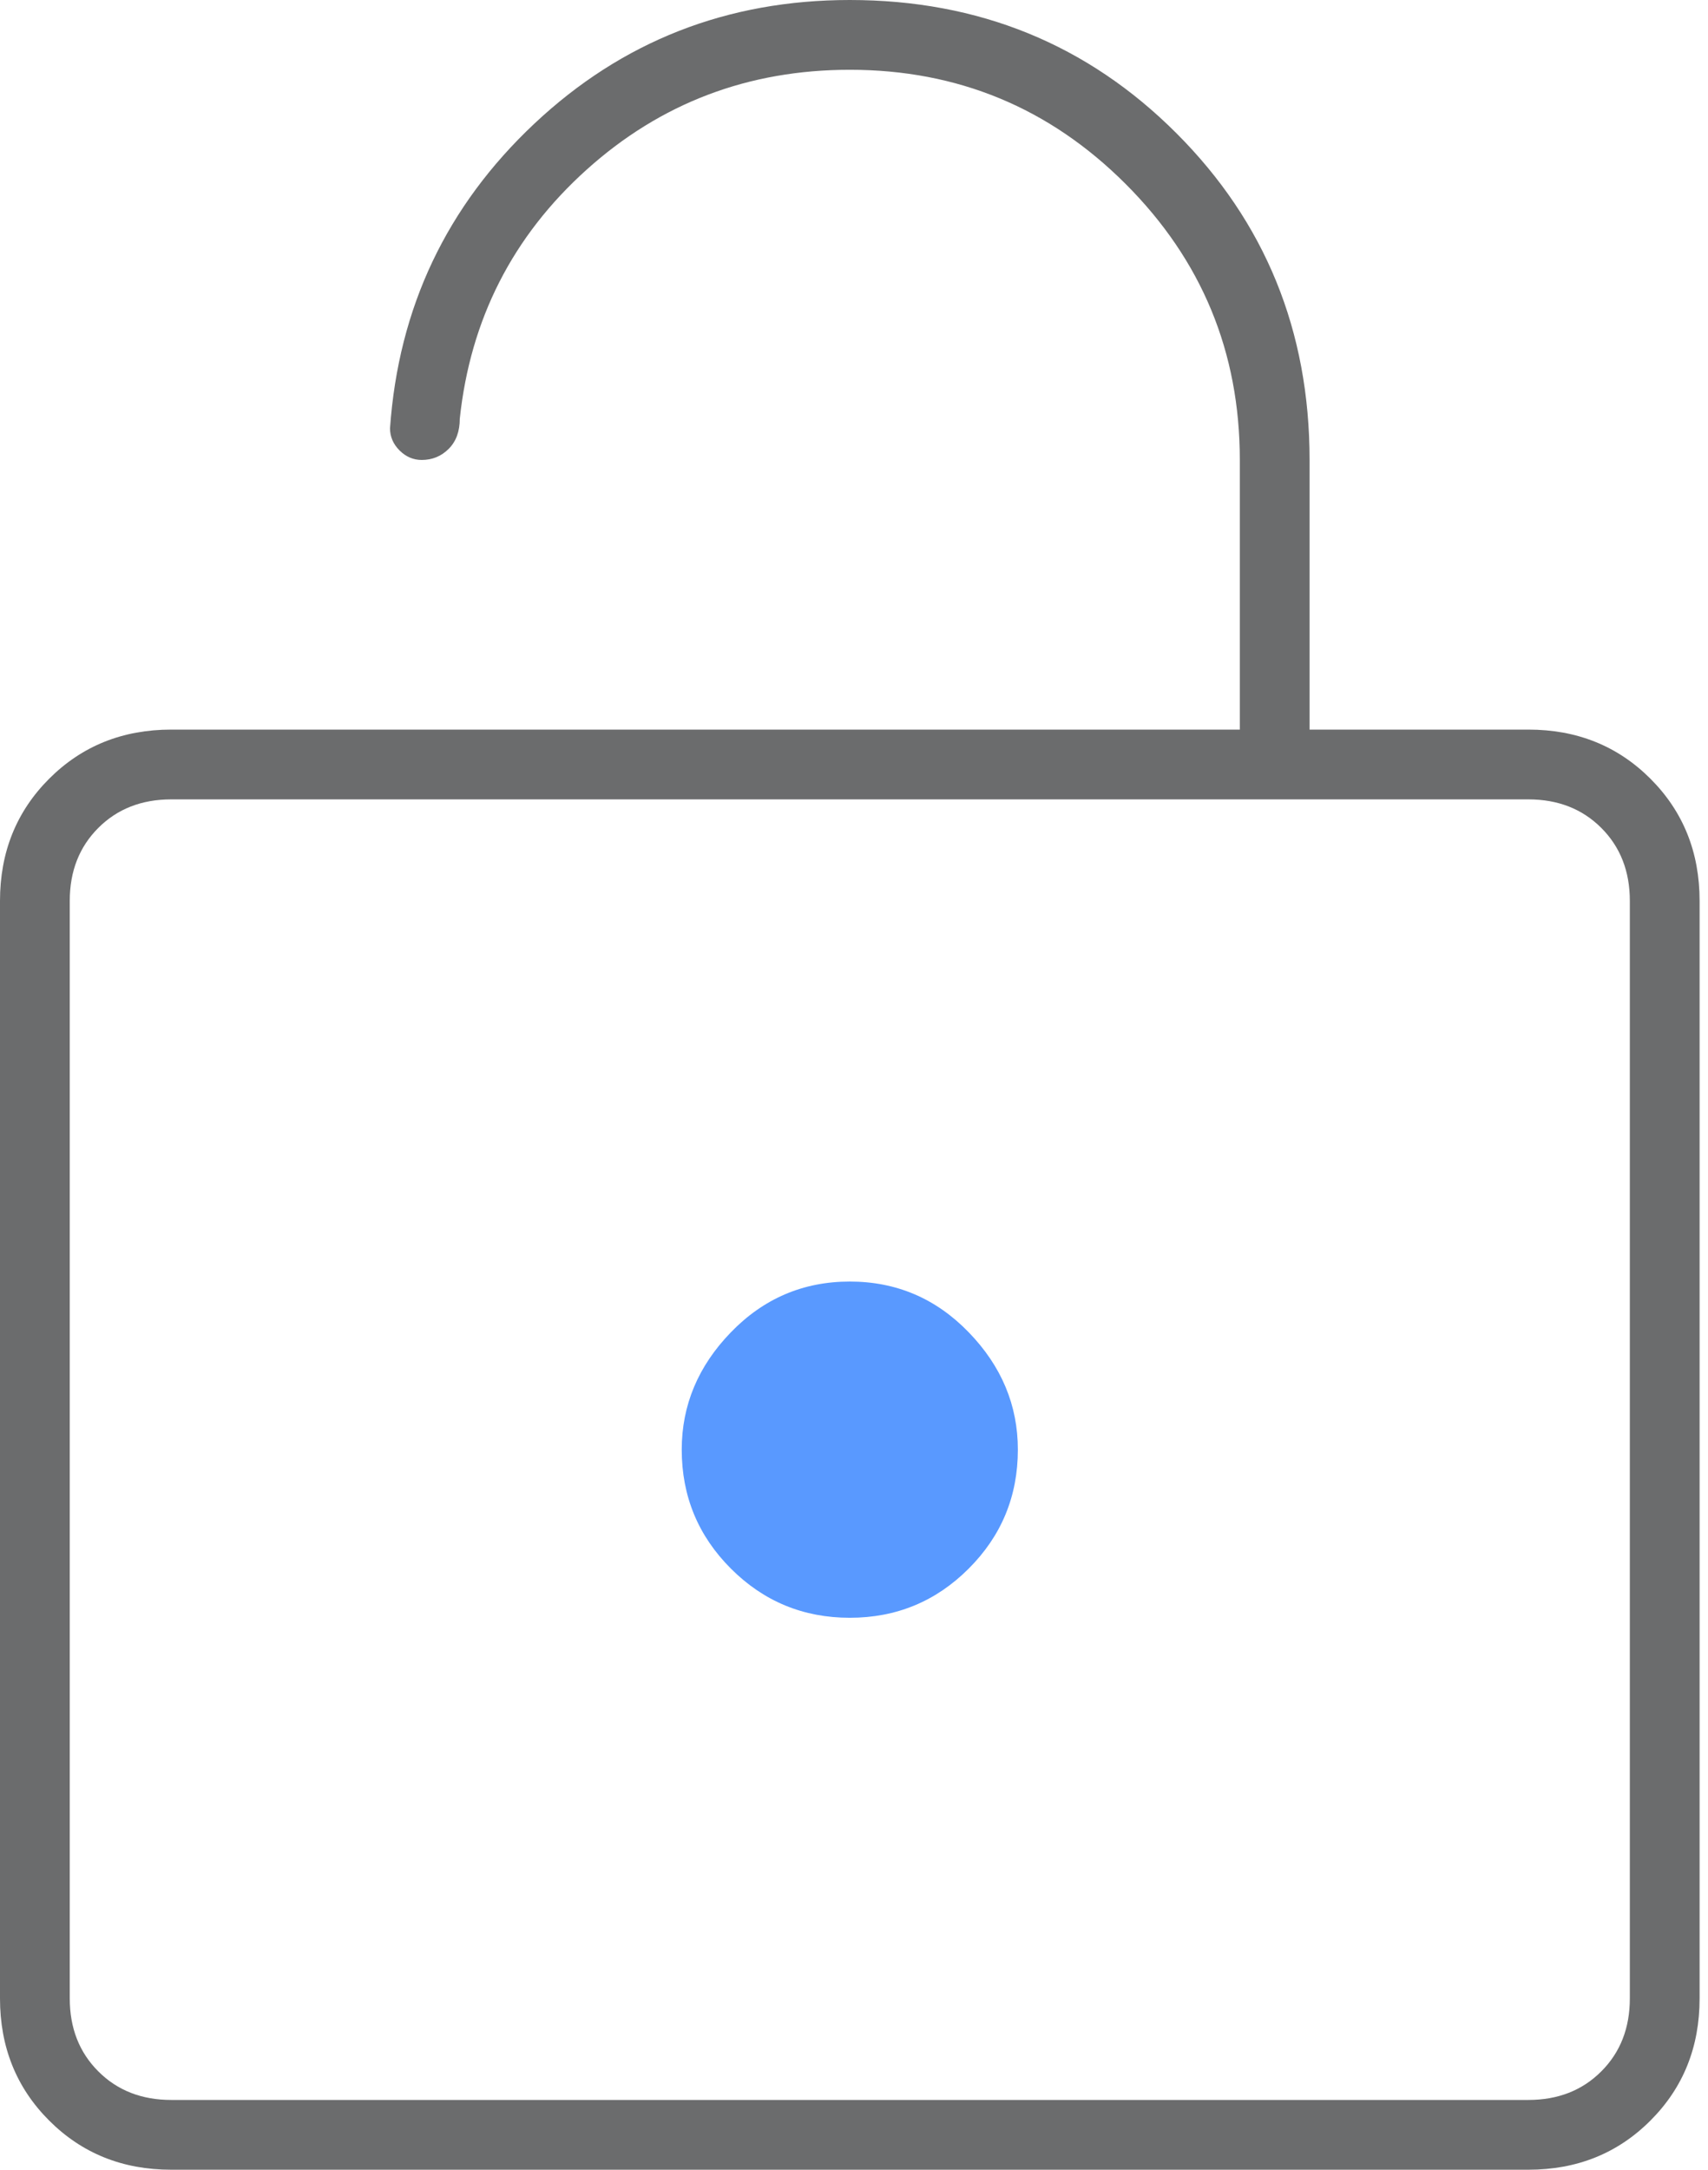<svg width="63" height="80" viewBox="0 0 63 80" fill="none" xmlns="http://www.w3.org/2000/svg">
<path d="M31.345 59.649C33.061 59.649 34.523 59.045 35.731 57.836C36.94 56.628 37.544 55.166 37.544 53.45C37.544 51.813 36.94 50.37 35.731 49.123C34.523 47.875 33.061 47.252 31.345 47.252C29.63 47.252 28.168 47.875 26.959 49.123C25.751 50.37 25.146 51.813 25.146 53.45C25.146 55.166 25.751 56.628 26.959 57.836C28.168 59.045 29.63 59.649 31.345 59.649Z" fill="#5999FF"/>
<path d="M6.316 80C4.522 80 3.021 79.396 1.813 78.187C0.604 76.978 0 75.478 0 73.684V33.216C0 31.423 0.604 29.922 1.813 28.713C3.021 27.505 4.522 26.901 6.316 26.901H45.731V16.959C45.731 12.982 44.328 9.591 41.52 6.784C38.713 3.977 35.322 2.573 31.345 2.573C27.602 2.573 24.366 3.801 21.637 6.257C18.908 8.713 17.349 11.774 16.959 15.439C16.959 15.906 16.823 16.277 16.55 16.55C16.277 16.823 15.945 16.959 15.556 16.959C15.244 16.959 14.971 16.842 14.737 16.608C14.503 16.374 14.386 16.101 14.386 15.79C14.698 11.345 16.472 7.602 19.708 4.561C22.944 1.52 26.823 0 31.345 0C36.101 0 40.117 1.637 43.392 4.912C46.667 8.187 48.304 12.203 48.304 16.959V26.901H56.374C58.168 26.901 59.669 27.505 60.877 28.713C62.086 29.922 62.69 31.423 62.69 33.216V73.684C62.69 75.478 62.086 76.978 60.877 78.187C59.669 79.396 58.168 80 56.374 80H6.316ZM6.316 77.427H56.374C57.466 77.427 58.363 77.076 59.064 76.374C59.766 75.672 60.117 74.776 60.117 73.684V33.216C60.117 32.125 59.766 31.228 59.064 30.526C58.363 29.825 57.466 29.474 56.374 29.474H6.316C5.224 29.474 4.327 29.825 3.626 30.526C2.924 31.228 2.573 32.125 2.573 33.216V73.684C2.573 74.776 2.924 75.672 3.626 76.374C4.327 77.076 5.224 77.427 6.316 77.427Z" fill="#6B6C6D"/>
</svg>
